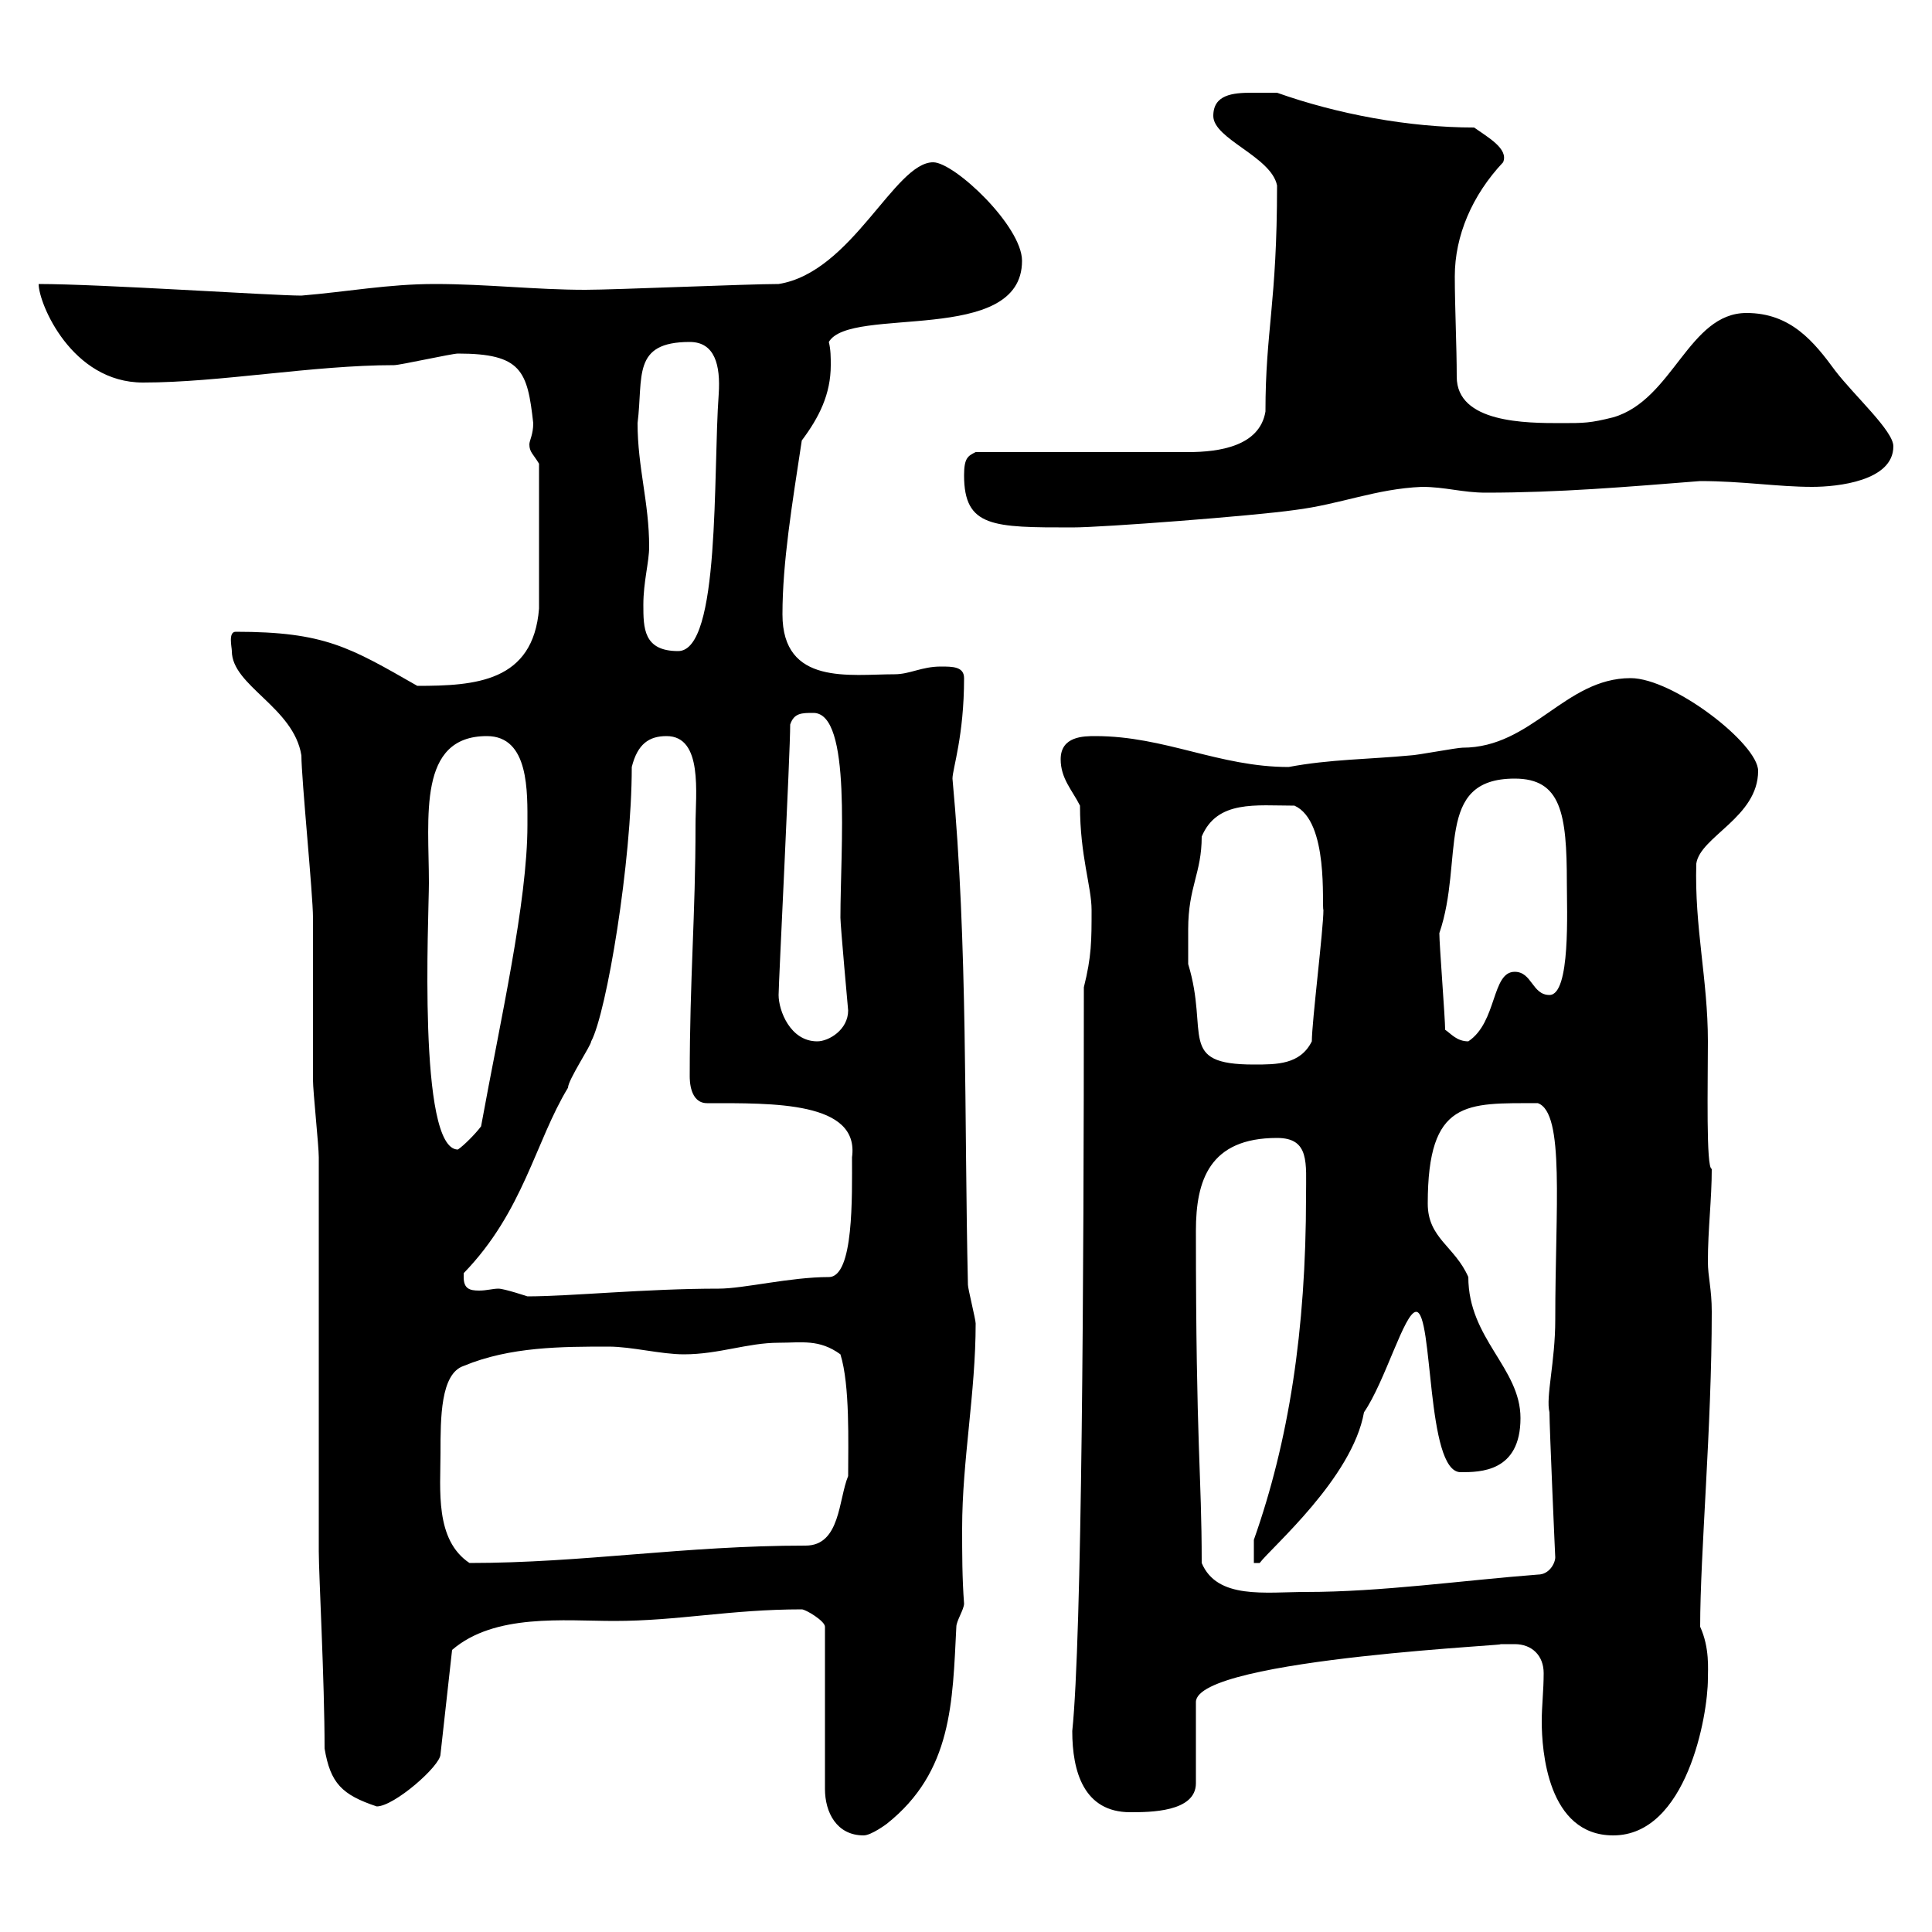 <svg xmlns="http://www.w3.org/2000/svg" xmlns:xlink="http://www.w3.org/1999/xlink" width="300" height="300"><path d="M124.50 249.90C125.10 249.90 128.10 251.70 128.10 252.60L128.10 277.80C128.10 281.40 129.90 285 134.10 285C135.30 285 137.70 283.20 137.70 283.20C147.90 275.10 147.90 264.30 148.50 252.60C148.50 251.70 149.70 249.90 149.70 249C149.40 245.10 149.40 241.20 149.40 237.30C149.40 226.80 151.50 216.30 151.50 205.50C151.50 204.90 150.30 200.10 150.30 199.50C149.70 173.40 150.30 146.70 147.90 120.90C147.90 119.40 149.70 114.30 149.70 105.30C149.70 103.50 147.90 103.50 146.10 103.50C143.10 103.50 141.30 104.70 138.90 104.70C132 104.70 121.50 106.50 121.50 95.40C121.50 87.30 123 78.30 124.50 68.40C127.20 64.80 129 61.20 129 56.70C129 55.50 129 54.30 128.70 53.10C132 47.40 158.70 53.70 158.70 40.50C158.70 35.10 148.20 25.20 144.90 25.20C138.90 25.20 132.30 42.30 120.90 44.10C116.10 44.10 95.40 45 90.90 45C83.10 45 75.60 44.10 67.50 44.10C60.30 44.10 54 45.30 46.80 45.90C42.30 45.90 15.60 44.10 6 44.10C6 47.10 11.10 59.40 22.20 59.40C34.20 59.40 48.60 56.70 61.20 56.70C62.10 56.70 70.20 54.90 71.10 54.90C81 54.90 81.90 57.60 82.80 65.70C82.80 67.50 82.20 68.40 82.20 69C82.20 70.20 82.80 70.50 83.70 72L83.70 94.50C82.80 105.90 73.80 106.50 64.80 106.50C54.30 100.50 50.40 98.10 36.60 98.10C35.40 98.10 36 100.50 36 101.10C36 106.50 45.60 109.80 46.80 117.30C46.80 120.90 48.60 138.90 48.60 142.50C48.60 144.90 48.60 165.30 48.60 167.70C48.60 169.50 49.50 177.90 49.50 179.70L49.50 240.90C49.50 244.50 50.40 261 50.40 271.50C51.30 276.90 53.10 278.70 58.50 280.50C61.20 280.50 68.40 274.20 68.40 272.40L70.20 256.20C76.80 250.50 87.60 251.70 95.40 251.70C105.30 251.70 113.40 249.90 124.50 249.90ZM235.20 255.30C237.90 255.30 239.70 257.10 239.70 259.80C239.70 262.50 239.40 264.90 239.40 267.30C239.40 271.80 240.30 285 250.50 285C261.90 285 265.20 266.40 265.20 260.70C265.20 259.20 265.50 255.90 264 252.60C264 241.20 265.80 221.70 265.80 203.70C265.80 200.10 265.20 198.30 265.20 195.90C265.20 190.80 265.80 186.30 265.80 181.50C264.90 181.50 265.20 168.30 265.20 161.70C265.20 152.10 263.10 144 263.40 134.10C264 129.90 273 126.90 273 119.70C273 115.50 259.80 105.30 253.20 105.30C243 105.30 237.90 116.10 227.10 116.10C226.20 116.10 219.90 117.30 219 117.30C212.70 117.90 206.40 117.90 200.10 119.10C189.30 119.10 180.90 114.30 170.10 114.30C168.30 114.30 164.70 114.30 164.70 117.90C164.70 120.90 166.50 122.70 167.70 125.10C167.70 132.90 169.50 137.70 169.50 141.30C169.50 146.10 169.50 148.50 168.30 153.30C168.30 198 168 254.40 166.50 268.80C166.50 275.10 168.30 281.40 175.50 281.40C178.50 281.40 185.70 281.40 185.70 276.90L185.70 264.30C185.70 257.40 238.80 255.30 232.50 255.30C232.50 255.30 234.30 255.30 235.20 255.30ZM186.60 242.70C186.60 228.60 185.70 225 185.70 191.10C185.70 183.30 187.80 176.70 198.30 176.70C203.40 176.70 202.80 180.60 202.80 185.70C202.80 206.70 200.10 223.80 194.70 239.10C194.70 240 194.70 241.80 194.70 242.70L195.60 242.70C197.40 240.30 210 229.50 211.80 219.30C215.10 214.50 218.10 203.70 219.90 203.70C222.60 203.70 221.40 228.60 226.80 228.60C229.80 228.60 236.10 228.60 236.10 220.20C236.10 212.40 228 207.90 228 198.30C225.90 193.50 221.70 192.30 221.70 186.90C221.70 170.70 227.70 171.30 238.80 171.30C243 172.80 241.50 187.50 241.50 204.90C241.50 211.50 240 216.90 240.60 219.30C240.60 221.70 241.50 242.10 241.50 241.80C241.50 242.70 240.60 244.50 238.80 244.50C227.10 245.40 214.50 247.20 202.80 247.20C196.50 247.20 189 248.40 186.60 242.70ZM68.40 225.60C68.40 220.20 68.40 213.30 72 212.10C79.20 209.10 87.30 209.10 94.50 209.10C98.10 209.10 102.60 210.30 106.20 210.30C111.60 210.30 116.10 208.50 120.90 208.50C124.50 208.50 127.20 207.90 130.50 210.30C132 215.10 131.70 224.10 131.70 229.20C130.20 232.80 130.50 240 125.10 240C106.20 240 90.60 242.70 72.90 242.70C67.50 239.10 68.40 231.30 68.40 225.60ZM72 198.30C72 198.30 72 197.70 72 197.70C81.30 188.10 83.10 177.30 88.20 168.90C88.20 167.70 91.80 162.30 91.80 161.70C94.20 157.20 98.10 133.80 98.10 119.10C99 115.50 100.80 114.30 103.50 114.30C109.20 114.30 108 123.30 108 128.10C108 142.20 107.10 151.80 107.10 167.10C107.10 167.70 107.10 171.30 109.80 171.30C120 171.30 133.50 171 132.30 179.70C132.30 185.70 132.60 198.30 128.70 198.30C122.70 198.30 115.50 200.10 111.60 200.10C100.20 200.10 88.50 201.30 81.90 201.30C81.90 201.30 78.30 200.10 77.40 200.10C76.50 200.10 75.60 200.40 74.40 200.40C72.90 200.40 72 200.10 72 198.30ZM66.60 137.10C66.60 126.90 64.80 114.30 75.60 114.30C82.20 114.30 81.90 123 81.90 128.10C81.90 140.10 77.70 158.40 74.70 174.90C73.80 176.10 72 177.90 71.10 178.50C64.80 178.50 66.60 142.20 66.60 137.10ZM184.50 144.30C184.50 137.70 186.60 135.60 186.60 129.90C189 124.20 195 125.10 201 125.10C206.40 127.50 205.20 140.70 205.50 141.30C205.50 144.30 203.70 158.70 203.70 161.70C201.90 165.30 198.30 165.30 194.70 165.30C182.70 165.30 187.80 160.50 184.50 149.70C184.50 149.70 184.50 144.90 184.50 144.30ZM120.90 154.50C120.90 152.70 122.70 117 122.70 112.50C123.30 110.70 124.50 110.70 126.30 110.70C132.30 110.70 130.50 131.70 130.50 142.50C130.50 143.70 131.70 156.90 131.70 156.90C131.70 159.90 128.70 161.70 126.90 161.70C122.70 161.70 120.90 156.90 120.90 154.50ZM224.40 159.90C224.40 158.10 223.50 146.70 223.50 144.90C227.40 133.50 222.60 120.90 235.20 120.90C242.40 120.90 243.30 126.30 243.30 137.10C243.30 141.30 243.90 154.50 240.60 154.50C237.90 154.50 237.90 150.90 235.20 150.90C231.60 150.90 232.50 158.70 228 161.70C226.20 161.70 225.30 160.50 224.40 159.90ZM99.90 93.90C99.90 90.30 100.80 87.30 100.80 84.90C100.80 78 99 72.60 99 65.70C99.90 58.50 98.10 53.10 107.10 53.10C111 53.10 111.90 56.70 111.60 61.20C110.70 73.50 111.90 101.10 105.30 101.10C99.90 101.10 99.90 97.50 99.90 93.90ZM149.70 73.80C149.70 81.90 154.20 81.90 166.50 81.90C171.30 81.90 194.70 80.10 201 79.20C208.20 78.30 213.60 75.90 220.80 75.60C224.40 75.60 227.10 76.50 230.70 76.50C242.10 76.50 252.60 75.60 264 74.70C270.60 74.70 276 75.60 281.40 75.60C285.30 75.60 294 74.70 294 69.30C294 66.90 288 61.50 285 57.60C281.70 53.10 278.10 48.60 271.20 48.60C262.20 48.60 259.80 62.10 250.50 64.80C246.90 65.70 246 65.70 242.40 65.70C237 65.70 226.20 65.70 226.20 58.50C226.20 53.70 225.90 47.70 225.90 42.90C225.90 36.60 228.60 30.30 233.40 25.20C234.30 23.10 231 21.30 228.90 19.80C218.70 19.80 207.60 17.70 198.30 14.40C197.10 14.40 195.60 14.40 194.40 14.40C191.40 14.40 188.40 14.70 188.40 18C188.40 21.60 197.40 24.30 198.30 28.80C198.30 47.10 196.50 51.30 196.50 63.90C195.60 69.30 189.30 70.20 184.50 70.20L151.50 70.20C150.30 70.80 149.70 71.10 149.70 73.80Z"/></svg>